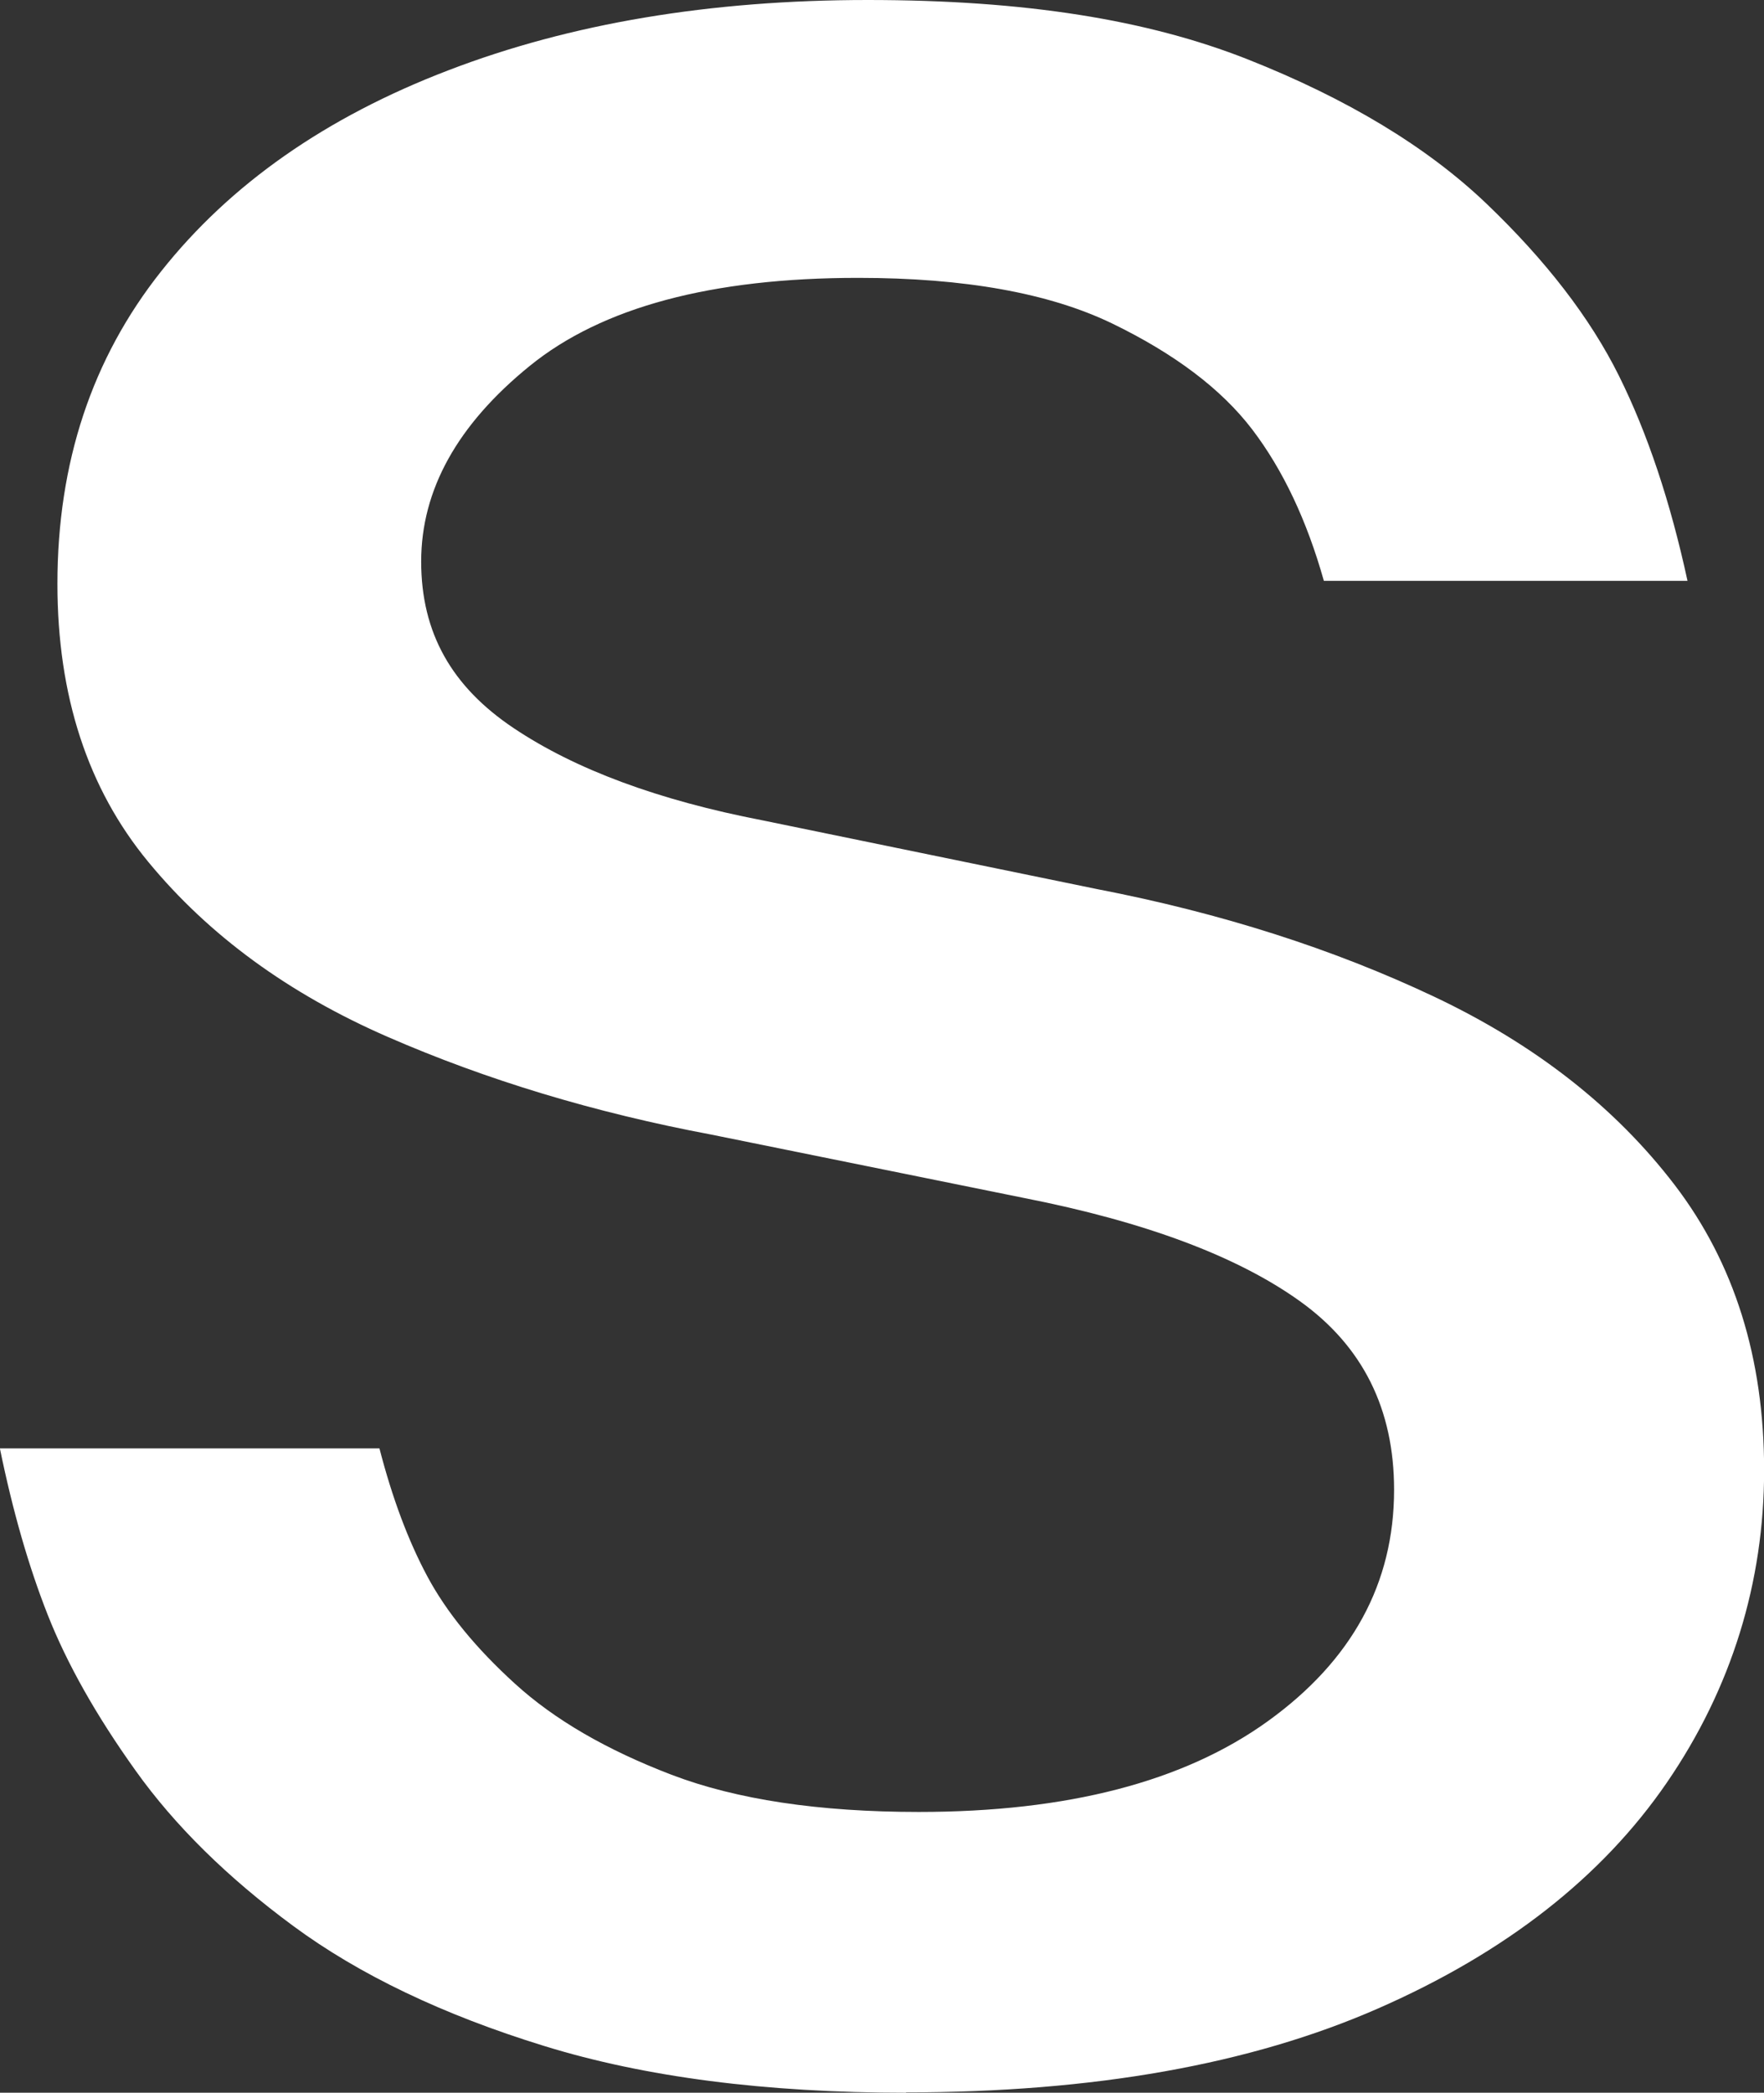 <?xml version="1.0" encoding="UTF-8"?> <svg xmlns="http://www.w3.org/2000/svg" id="_Слой_1" data-name="Слой 1" viewBox="0 0 151.74 180"><rect x="0" y="0" width="151.74" height="180" fill="#333333" stroke="none"/><defs><style> .cls-1 { fill: #fff; } </style></defs><path class="cls-1" d="M77.93,180c-12.07,0-22.46-1.34-31.15-4.03-8.69-2.68-15.87-6.12-21.54-10.3-5.67-4.18-10.2-8.64-13.58-13.38-3.39-4.74-5.9-9.2-7.55-13.38-1.65-4.18-3.02-8.96-4.12-14.33h32.65c1.1,4.26,2.47,7.93,4.12,11.01,1.65,3.08,4.16,6.16,7.55,9.24,3.38,3.08,7.86,5.68,13.45,7.82,5.58,2.13,12.67,3.2,21.27,3.2,12.8,0,22.82-2.6,30.05-7.82,7.22-5.21,10.84-11.84,10.84-19.89,0-6.95-2.7-12.35-8.1-16.22-5.4-3.87-13.31-6.83-23.74-8.88l-26.89-5.45c-10.06-1.89-19.35-4.7-27.85-8.41-8.51-3.71-15.37-8.72-20.58-15.04-5.21-6.31-7.82-14.29-7.82-23.92,0-10.42,2.97-19.38,8.92-26.88,5.94-7.5,14.17-13.26,24.7-17.29C49.07,2.01,61.1,0,74.64,0s24.05,1.7,32.65,5.09c8.6,3.4,15.46,7.54,20.58,12.43,5.12,4.9,8.92,9.83,11.39,14.8,2.47,4.97,4.43,10.86,5.9,17.64h-31.28c-1.47-5.21-3.52-9.55-6.17-13.03-2.65-3.47-6.68-6.51-12.07-9.12-5.4-2.6-12.67-3.91-21.82-3.91-12.62,0-22.05,2.53-28.26,7.58-6.22,5.05-9.33,10.66-9.33,16.82s2.65,10.78,7.96,14.33c5.3,3.55,12.44,6.2,21.4,7.93l28.81,5.92c10.61,2.05,20.26,5.13,28.95,9.24,8.69,4.11,15.59,9.51,20.72,16.22,5.12,6.71,7.68,14.88,7.68,24.51s-2.79,18.75-8.37,26.88c-5.58,8.13-13.86,14.61-24.83,19.42-10.98,4.82-24.52,7.22-40.61,7.22Z"></path></svg> 